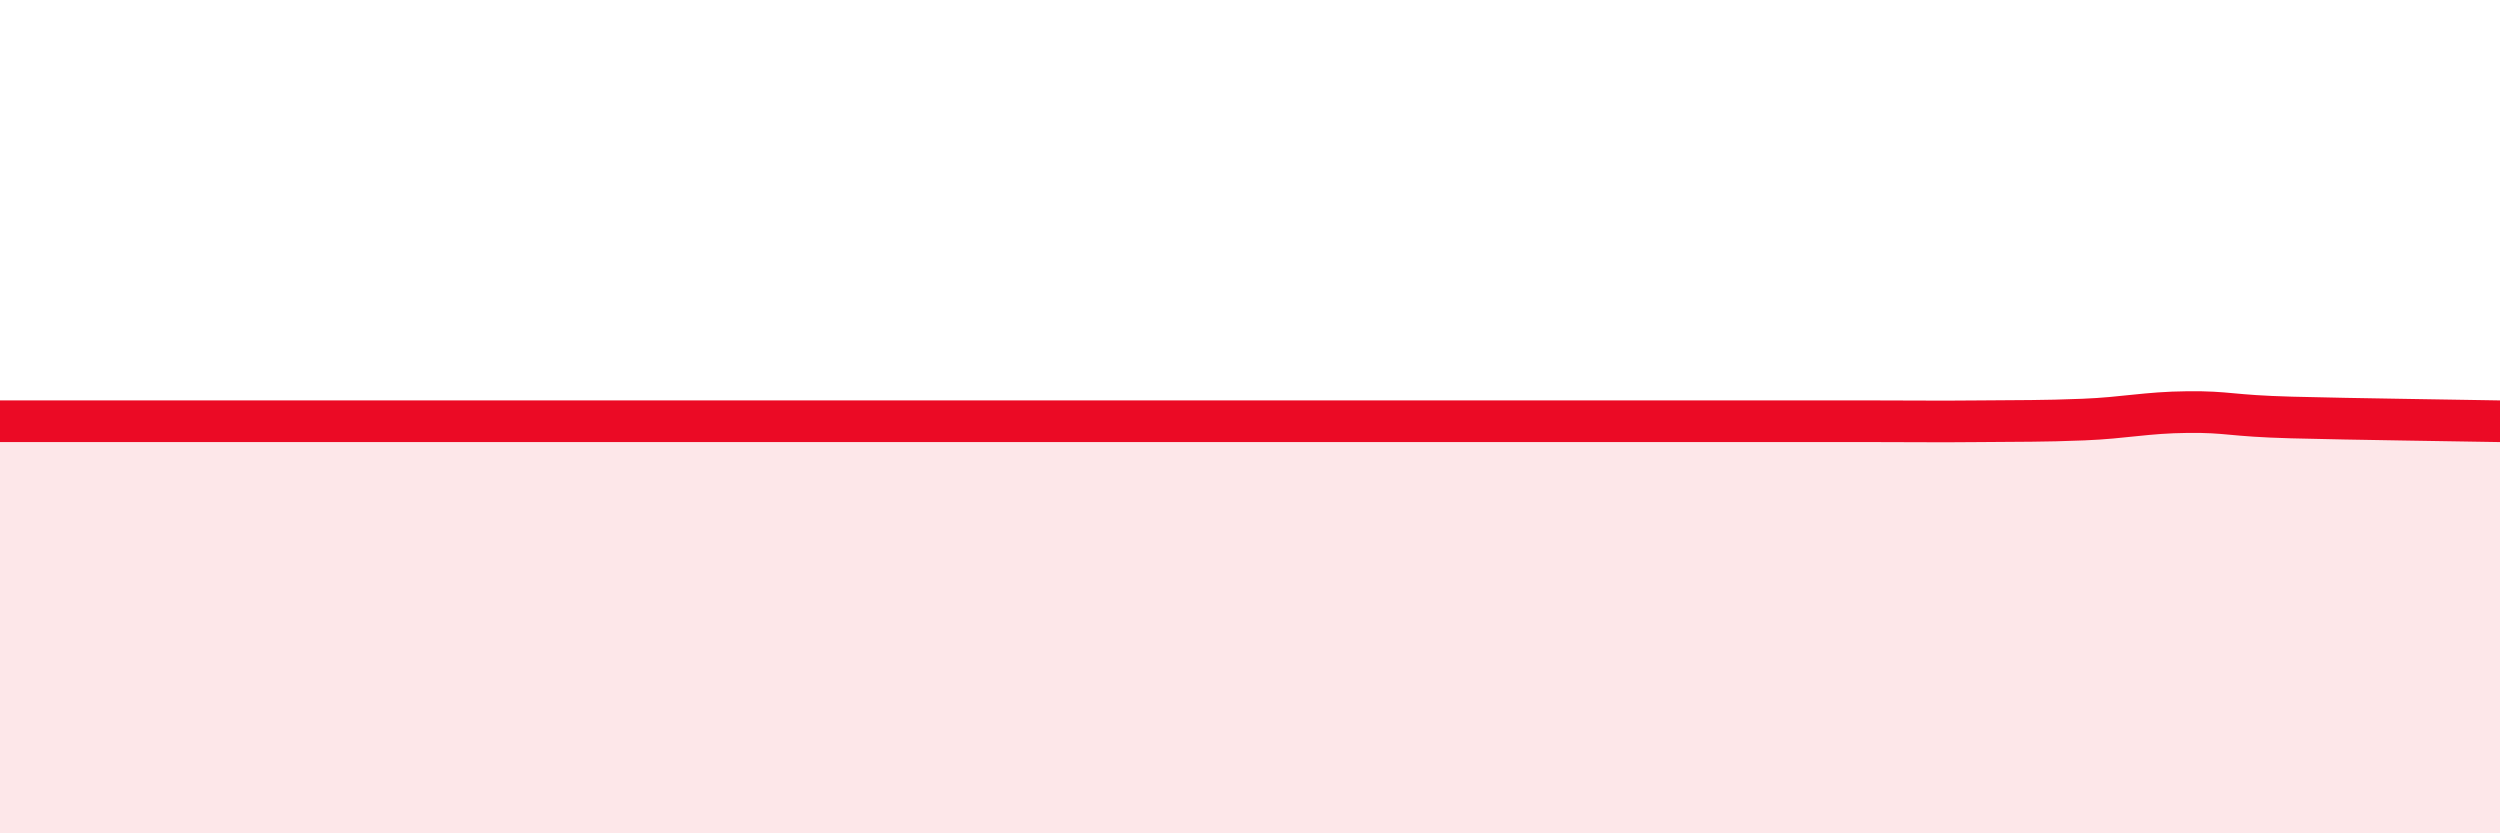 
    <svg width="60" height="20" viewBox="0 0 60 20" xmlns="http://www.w3.org/2000/svg">
      <path
        d="M 0,10.11 C 0.5,10.11 1.5,10.11 2.5,10.11 C 3.5,10.11 4,10.11 5,10.11 C 6,10.11 6.5,10.11 7.5,10.11 C 8.5,10.11 9,10.11 10,10.11 C 11,10.11 11.5,10.11 12.5,10.11 C 13.5,10.11 14,10.11 15,10.11 C 16,10.11 16.5,10.11 17.5,10.11 C 18.5,10.11 19,10.11 20,10.11 C 21,10.11 21.5,10.11 22.5,10.11 C 23.5,10.11 24,10.11 25,10.11 C 26,10.11 26.5,10.11 27.5,10.11 C 28.5,10.11 29,10.11 30,10.11 C 31,10.11 31.5,10.11 32.5,10.11 C 33.5,10.11 34,10.11 35,10.11 C 36,10.11 36.5,10.11 37.5,10.11 C 38.5,10.11 39,10.11 40,10.11 C 41,10.11 41.5,10.11 42.5,10.11 C 43.5,10.11 44,10.11 45,10.11 C 46,10.11 46.5,10.12 47.5,10.11 C 48.5,10.1 49,10.11 50,10.07 C 51,10.03 51.5,9.9 52.5,9.89 C 53.5,9.88 53.5,9.98 55,10.02 C 56.5,10.06 59,10.09 60,10.11L60 20L0 20Z"
        fill="#EB0A25"
        opacity="0.1"
        stroke-linecap="round"
        stroke-linejoin="round"
      />
      <path
        d="M 0,10.11 C 0.5,10.11 1.5,10.11 2.5,10.11 C 3.5,10.11 4,10.11 5,10.11 C 6,10.11 6.5,10.11 7.5,10.11 C 8.5,10.11 9,10.11 10,10.11 C 11,10.11 11.5,10.11 12.5,10.11 C 13.5,10.11 14,10.11 15,10.11 C 16,10.11 16.5,10.11 17.5,10.11 C 18.5,10.11 19,10.11 20,10.11 C 21,10.11 21.5,10.11 22.5,10.11 C 23.5,10.11 24,10.11 25,10.11 C 26,10.11 26.5,10.11 27.5,10.11 C 28.5,10.11 29,10.11 30,10.11 C 31,10.11 31.5,10.11 32.5,10.11 C 33.5,10.11 34,10.11 35,10.11 C 36,10.11 36.5,10.11 37.5,10.11 C 38.5,10.11 39,10.11 40,10.11 C 41,10.11 41.5,10.11 42.5,10.11 C 43.5,10.11 44,10.11 45,10.11 C 46,10.11 46.5,10.12 47.5,10.11 C 48.5,10.1 49,10.11 50,10.07 C 51,10.03 51.5,9.9 52.5,9.89 C 53.5,9.88 53.5,9.98 55,10.02 C 56.5,10.06 59,10.09 60,10.11"
        stroke="#EB0A25"
        stroke-width="1"
        fill="none"
        stroke-linecap="round"
        stroke-linejoin="round"
      />
    </svg>
  